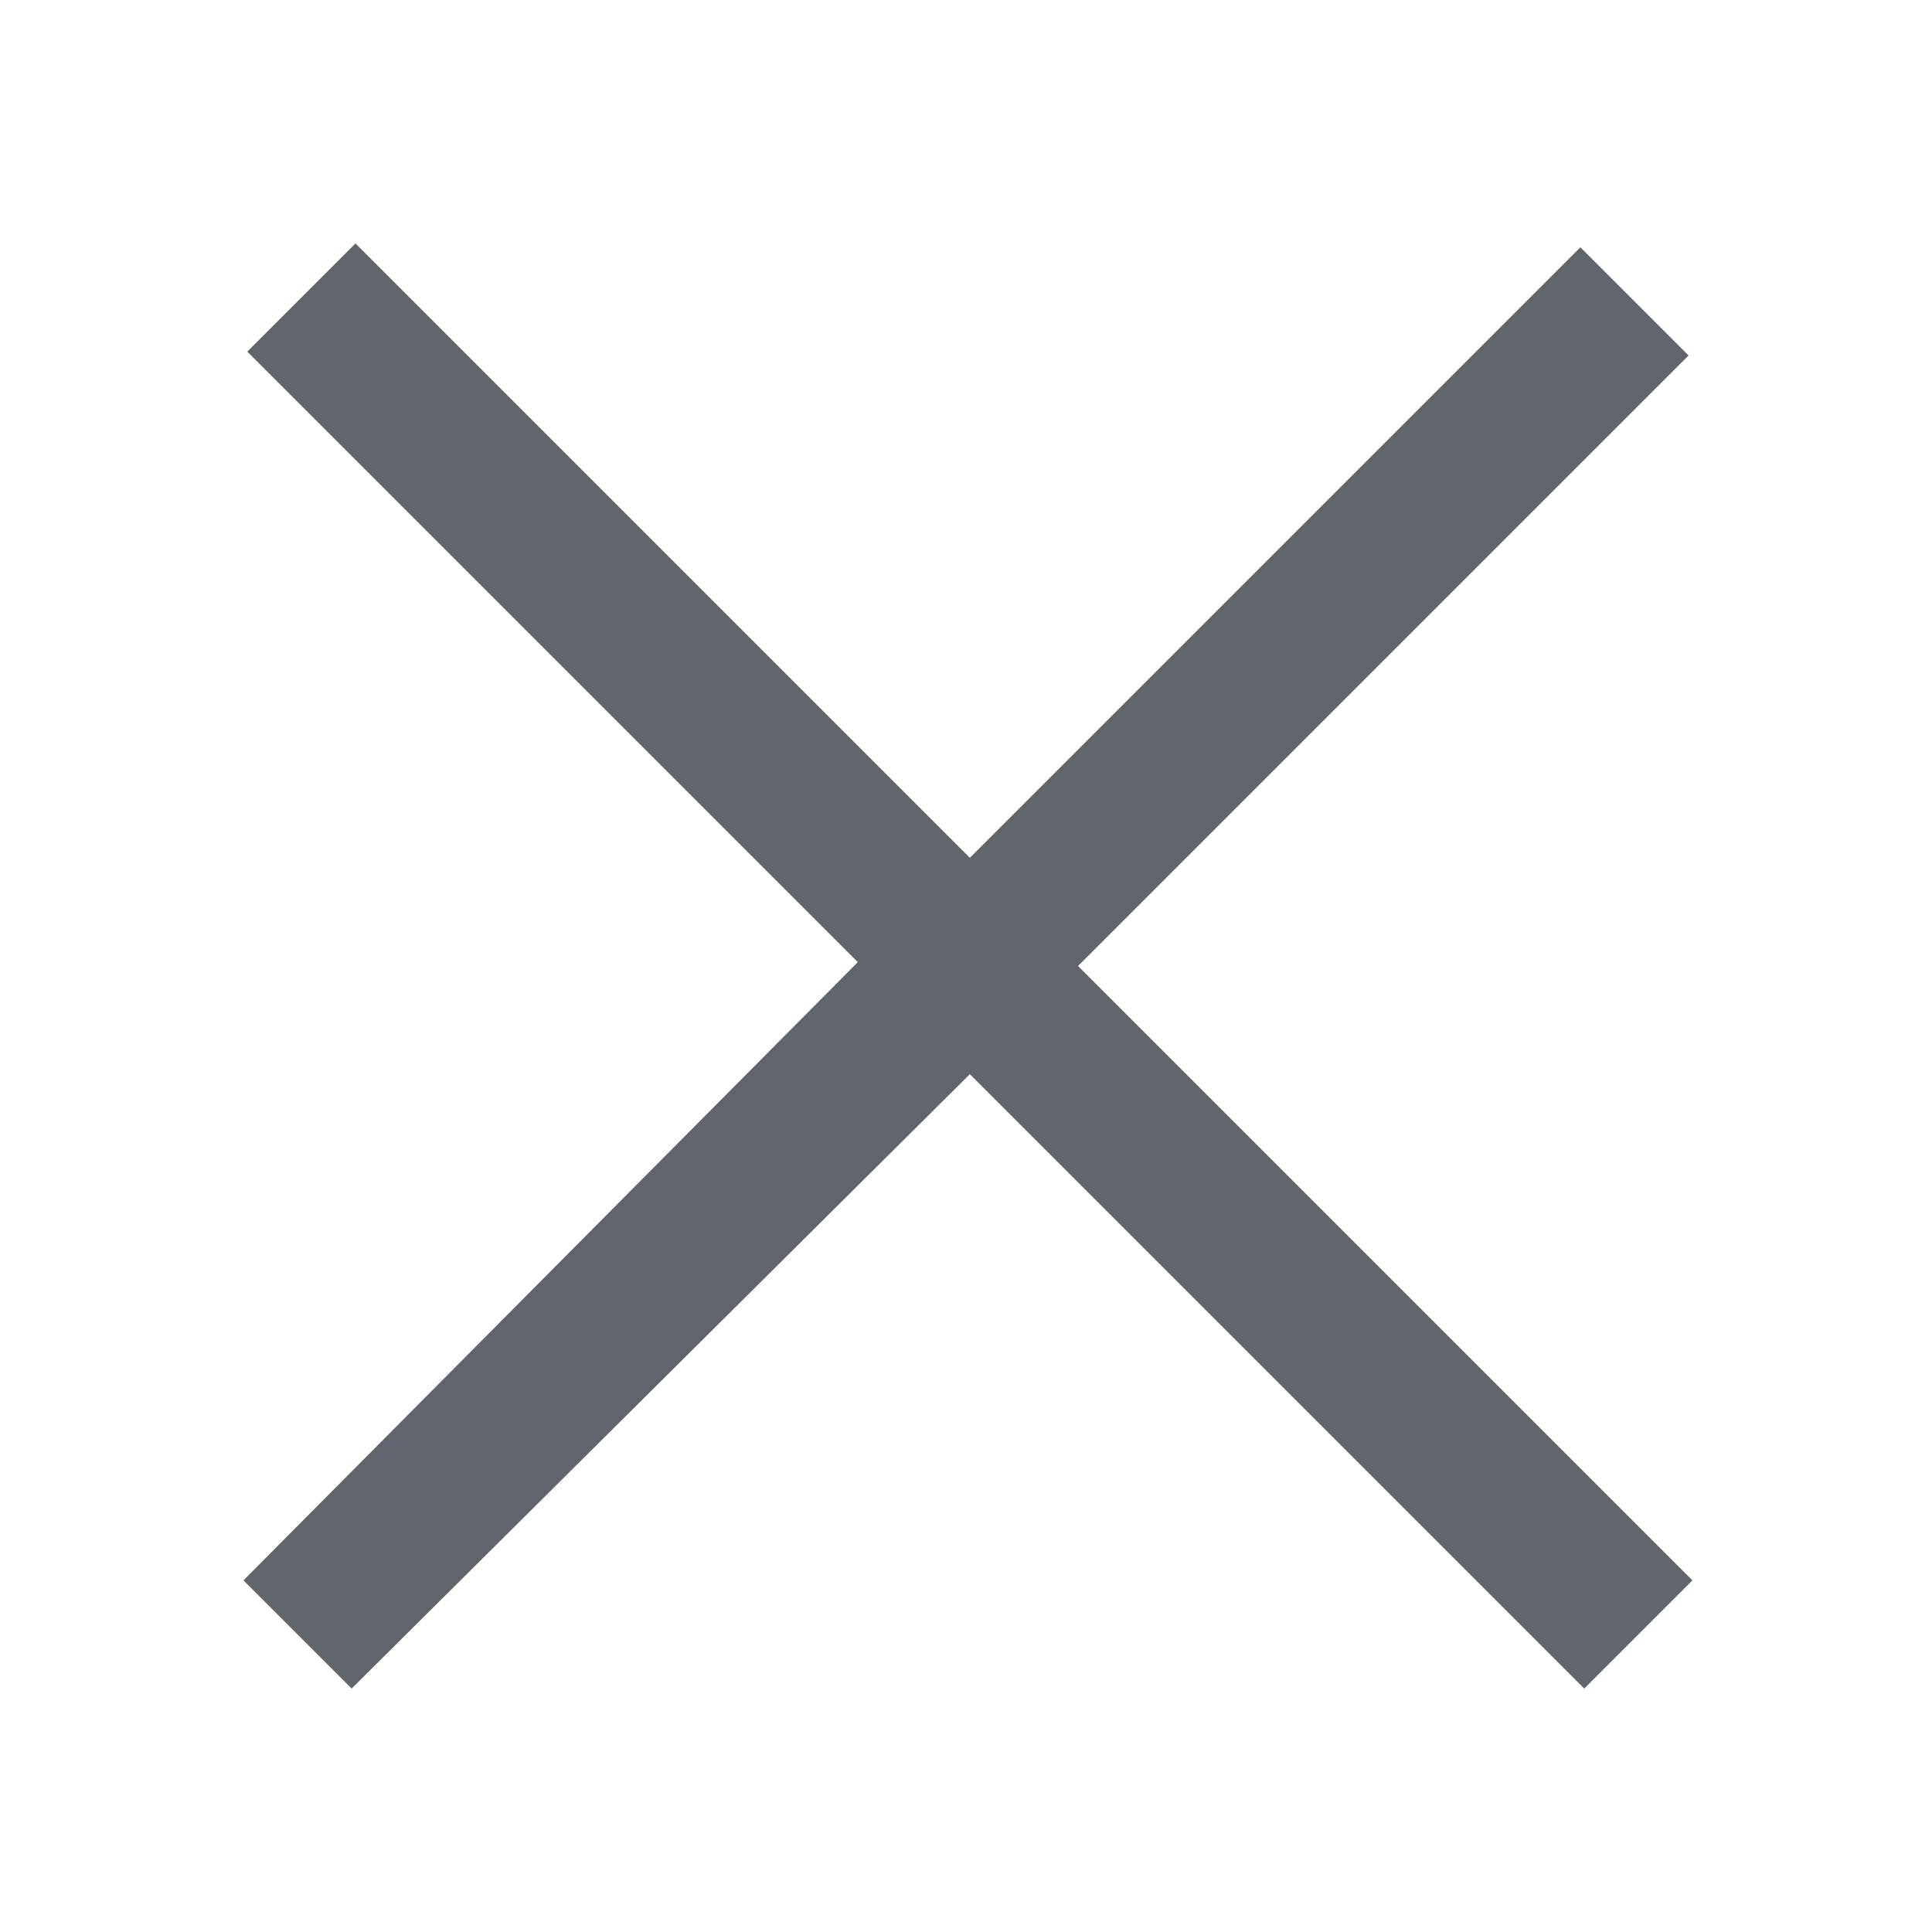 <?xml version="1.0" encoding="UTF-8"?>
<svg id="Layer_1" data-name="Layer 1" xmlns="http://www.w3.org/2000/svg" version="1.1" viewBox="0 0 50 50">
  <path d="M9.2,6.3l-2.8,2.8,15.8,15.8-15.9,16,2.8,2.8,16-15.9,15.9,15.9,2.8-2.8-15.9-15.9,15.8-15.8-2.8-2.8-15.8,15.8L9.2,6.3Z" fill="#60646c" stroke-width="0"/>
</svg>
